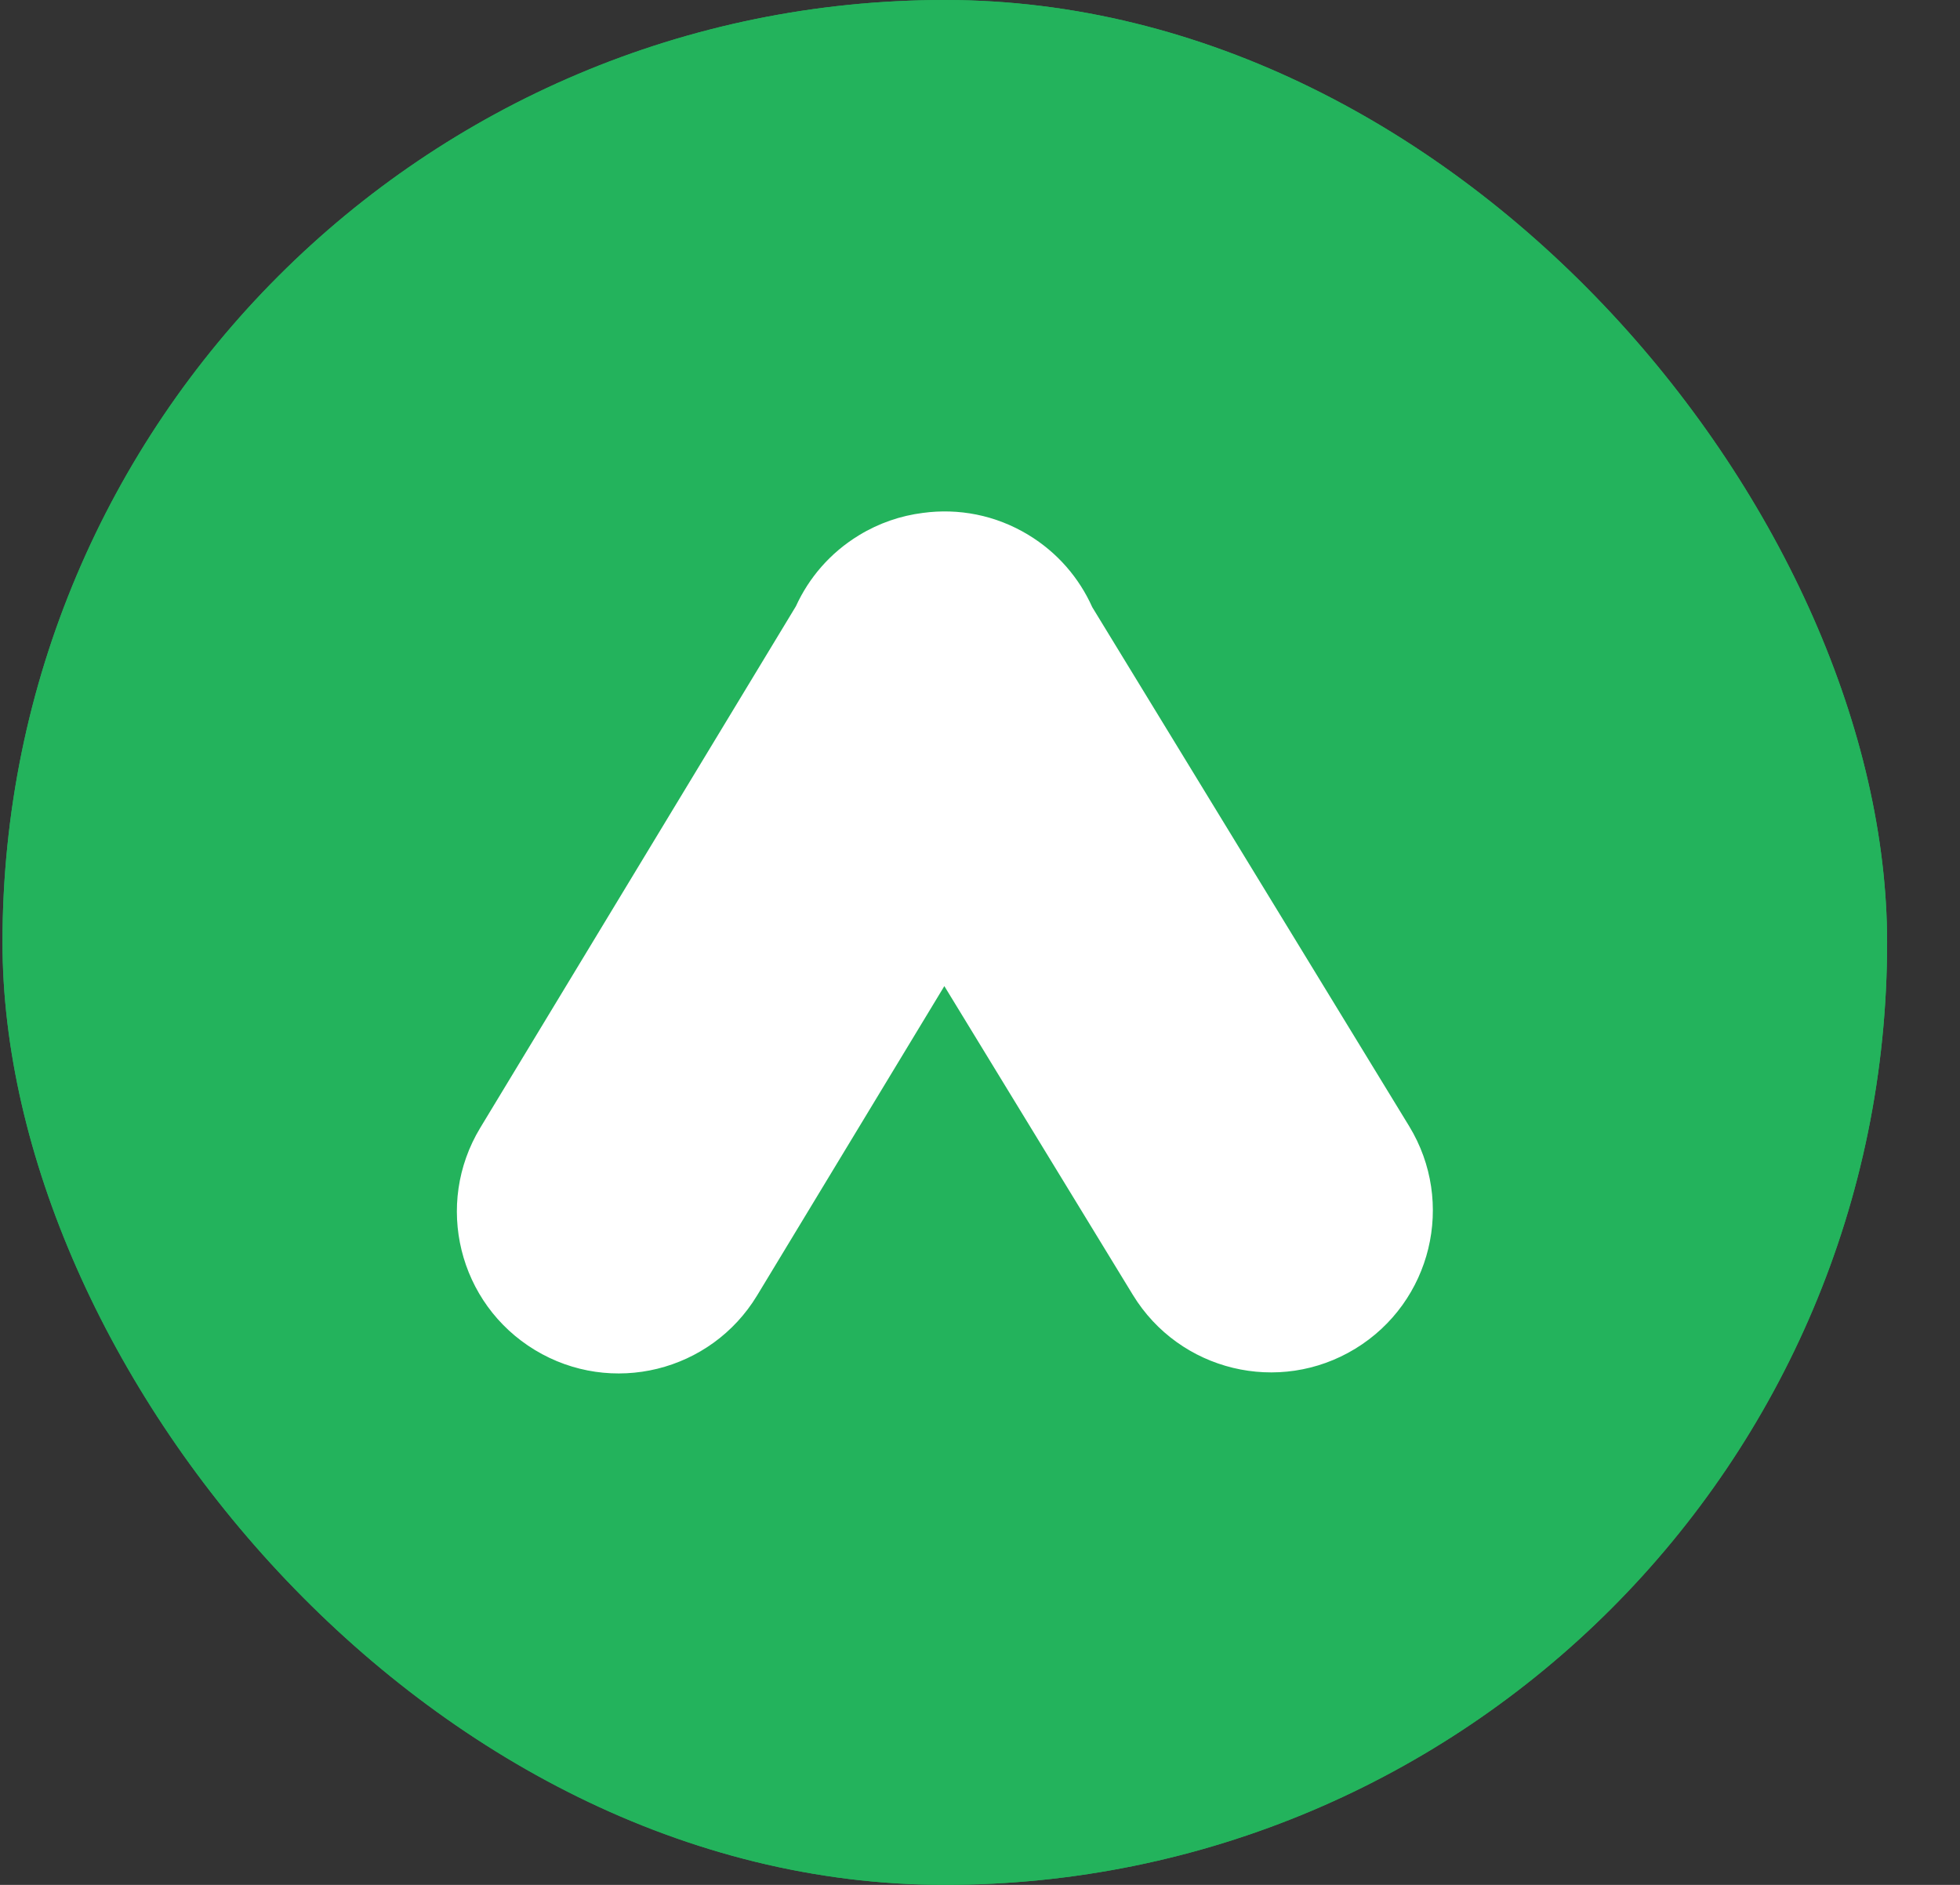 <svg width="26" height="25" viewBox="0 0 26 25" fill="none" xmlns="http://www.w3.org/2000/svg">
<rect x="0" y="0" width="26" height="25" fill="#333333" stroke="none"/>
<g clip-path="url(#clip0)">
<rect x="0.033" width="25" height="25" rx="12.5" fill="#23B35C"/>
<rect x="0.033" width="25" height="25" rx="12.5" fill="#23B35C"/>
<path fill-rule="evenodd" clip-rule="evenodd" d="M6.371 14.958C5.757 15.973 6.082 17.292 7.096 17.906C8.11 18.52 9.43 18.196 10.044 17.181L12.527 13.079L15.028 17.175C15.646 18.186 16.967 18.506 17.979 17.888C18.991 17.27 19.31 15.949 18.693 14.937L14.489 8.053C14.316 7.667 14.029 7.329 13.641 7.094C13.204 6.829 12.711 6.739 12.242 6.803C11.949 6.84 11.66 6.937 11.392 7.101C11.012 7.333 10.73 7.664 10.558 8.041L6.371 14.958Z" fill="white"/>
</g>
<defs>
<clipPath id="clip0">
<rect x="0.033" width="25" height="25" rx="12.5" fill="white"/>
</clipPath>
</defs>
</svg>
